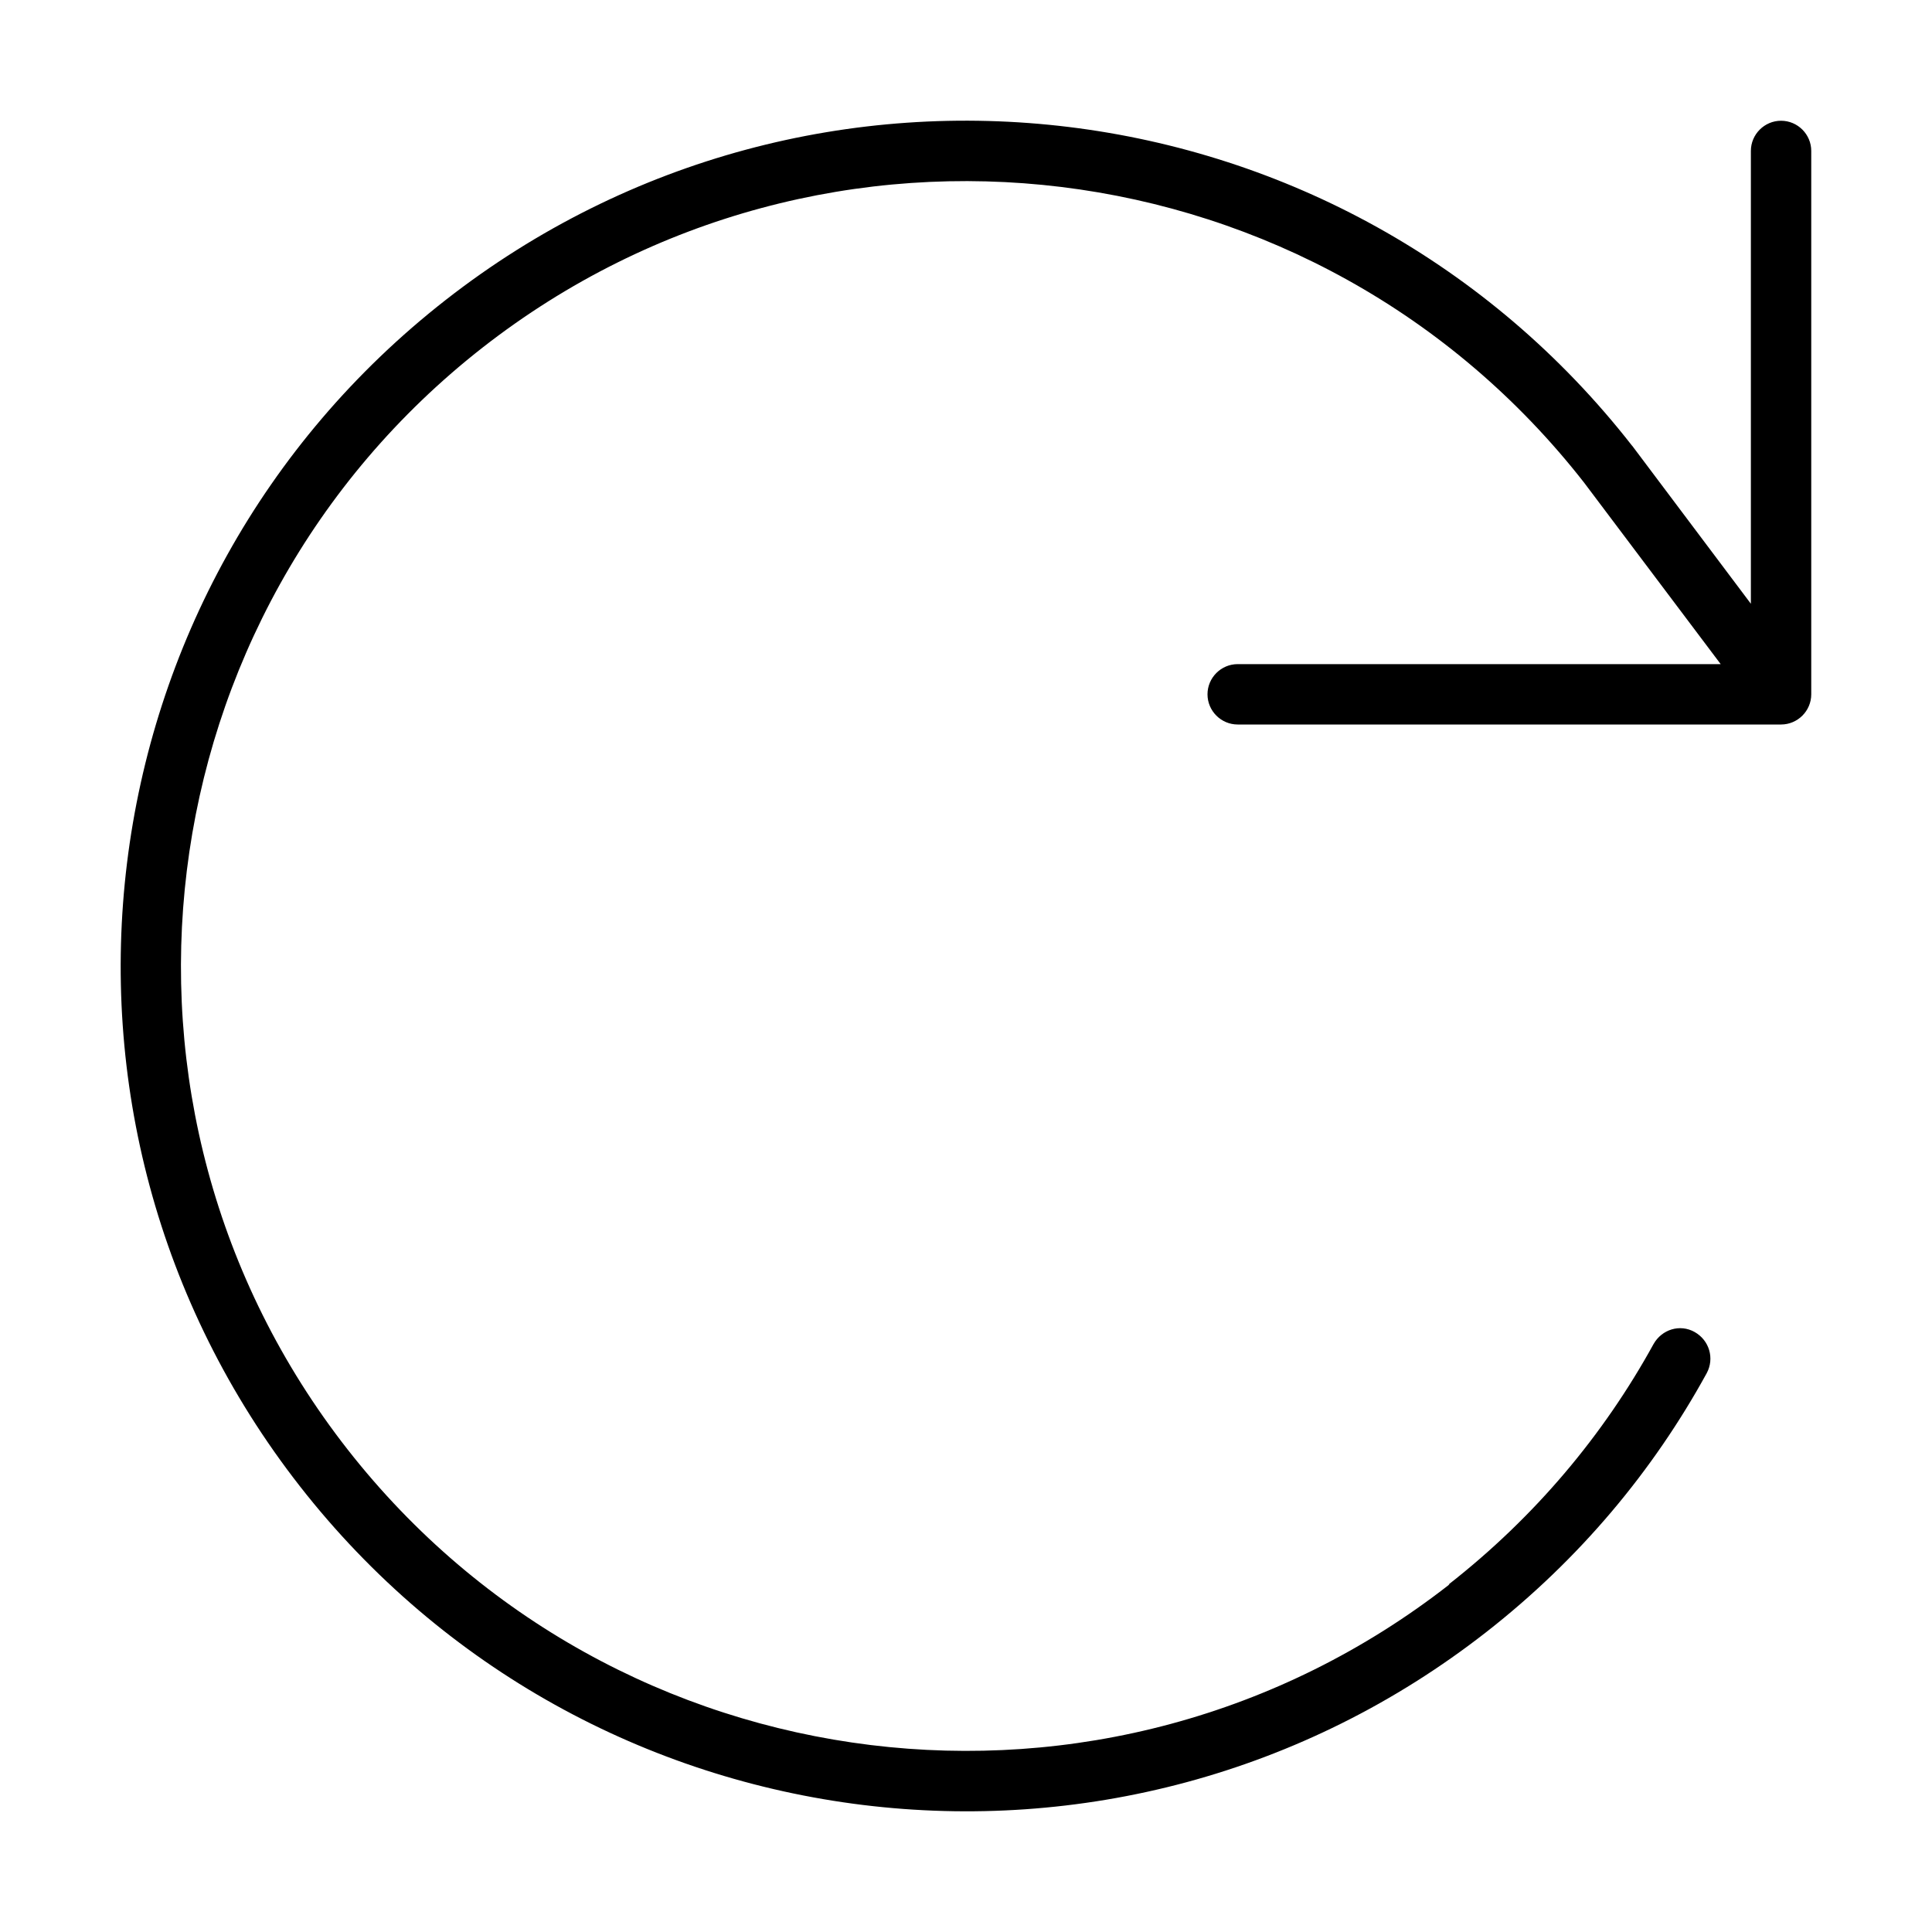 <?xml version="1.0" encoding="UTF-8"?>
<svg xmlns="http://www.w3.org/2000/svg" viewBox="0 0 512 512">
  <path d="M384.1 419.9c-90.5 70.7-221.2 54.7-292-35.8s-54.7-221.2 35.8-292c90.5-70.7 221.2-54.7 291.9 35.8L456 176H328c-4.4 0-8 3.6-8 8s3.6 8 8 8H472c4.4 0 8-3.6 8-8V40c0-4.4-3.6-8-8-8s-8 3.6-8 8V160l-31.4-41.8 0 0-.1-.1C356.4 20.6 215.6 3.3 118.1 79.5S3.3 296.4 79.5 393.9s216.9 114.8 314.4 38.6c24.7-19.3 44.2-42.7 58.4-68.6c2.1-3.9 .7-8.7-3.2-10.9s-8.7-.7-10.9 3.2c-13.2 24-31.3 45.7-54.3 63.7z"></path>
</svg>
